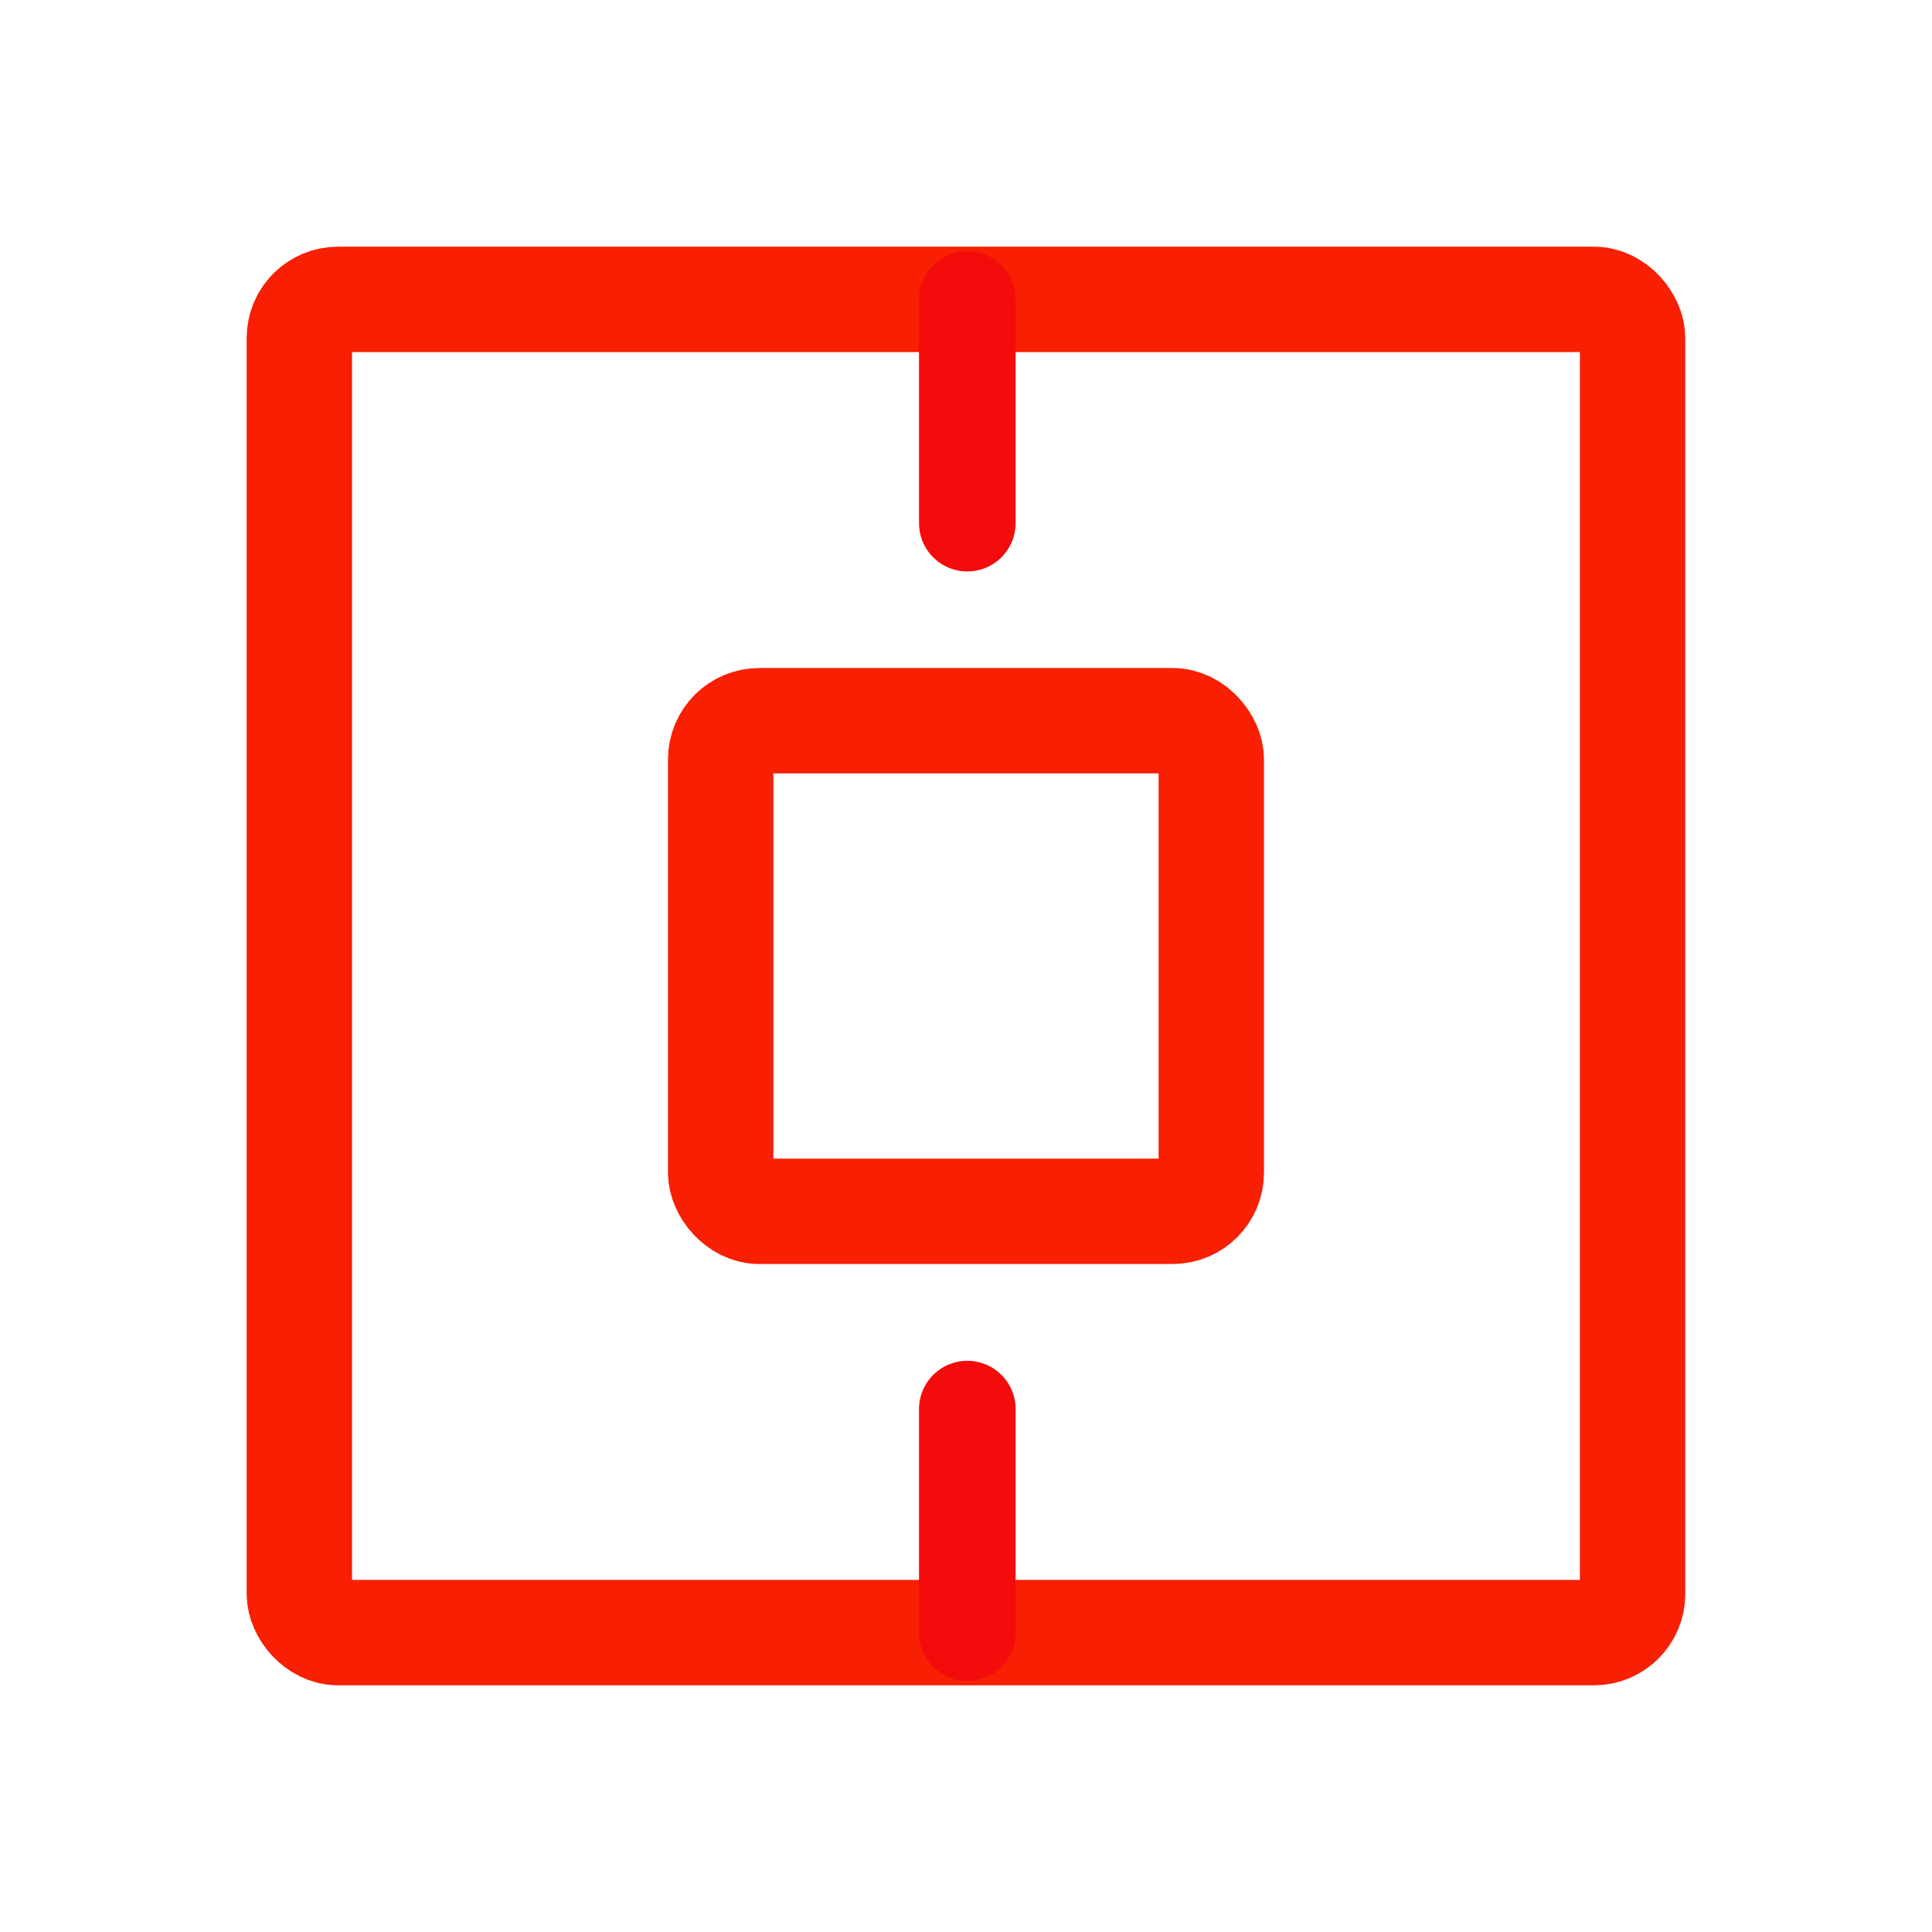 <svg width="50" height="50" viewBox="0 0 50 50" fill="none" xmlns="http://www.w3.org/2000/svg">
<rect x="7.747" y="7.748" width="34.504" height="34.504" rx="1" stroke="#F81F03" stroke-width="2.727"/>
<path d="M25.034 7.753V13.539" stroke="#F40B0B" stroke-width="2.5" stroke-linecap="round" stroke-linejoin="round"/>
<path d="M25.034 36.467V42.252" stroke="#F40B0B" stroke-width="2.5" stroke-linecap="round" stroke-linejoin="round"/>
<rect x="18.651" y="18.652" width="12.697" height="12.697" rx="1" stroke="#F81F03" stroke-width="2.727"/>
</svg>

